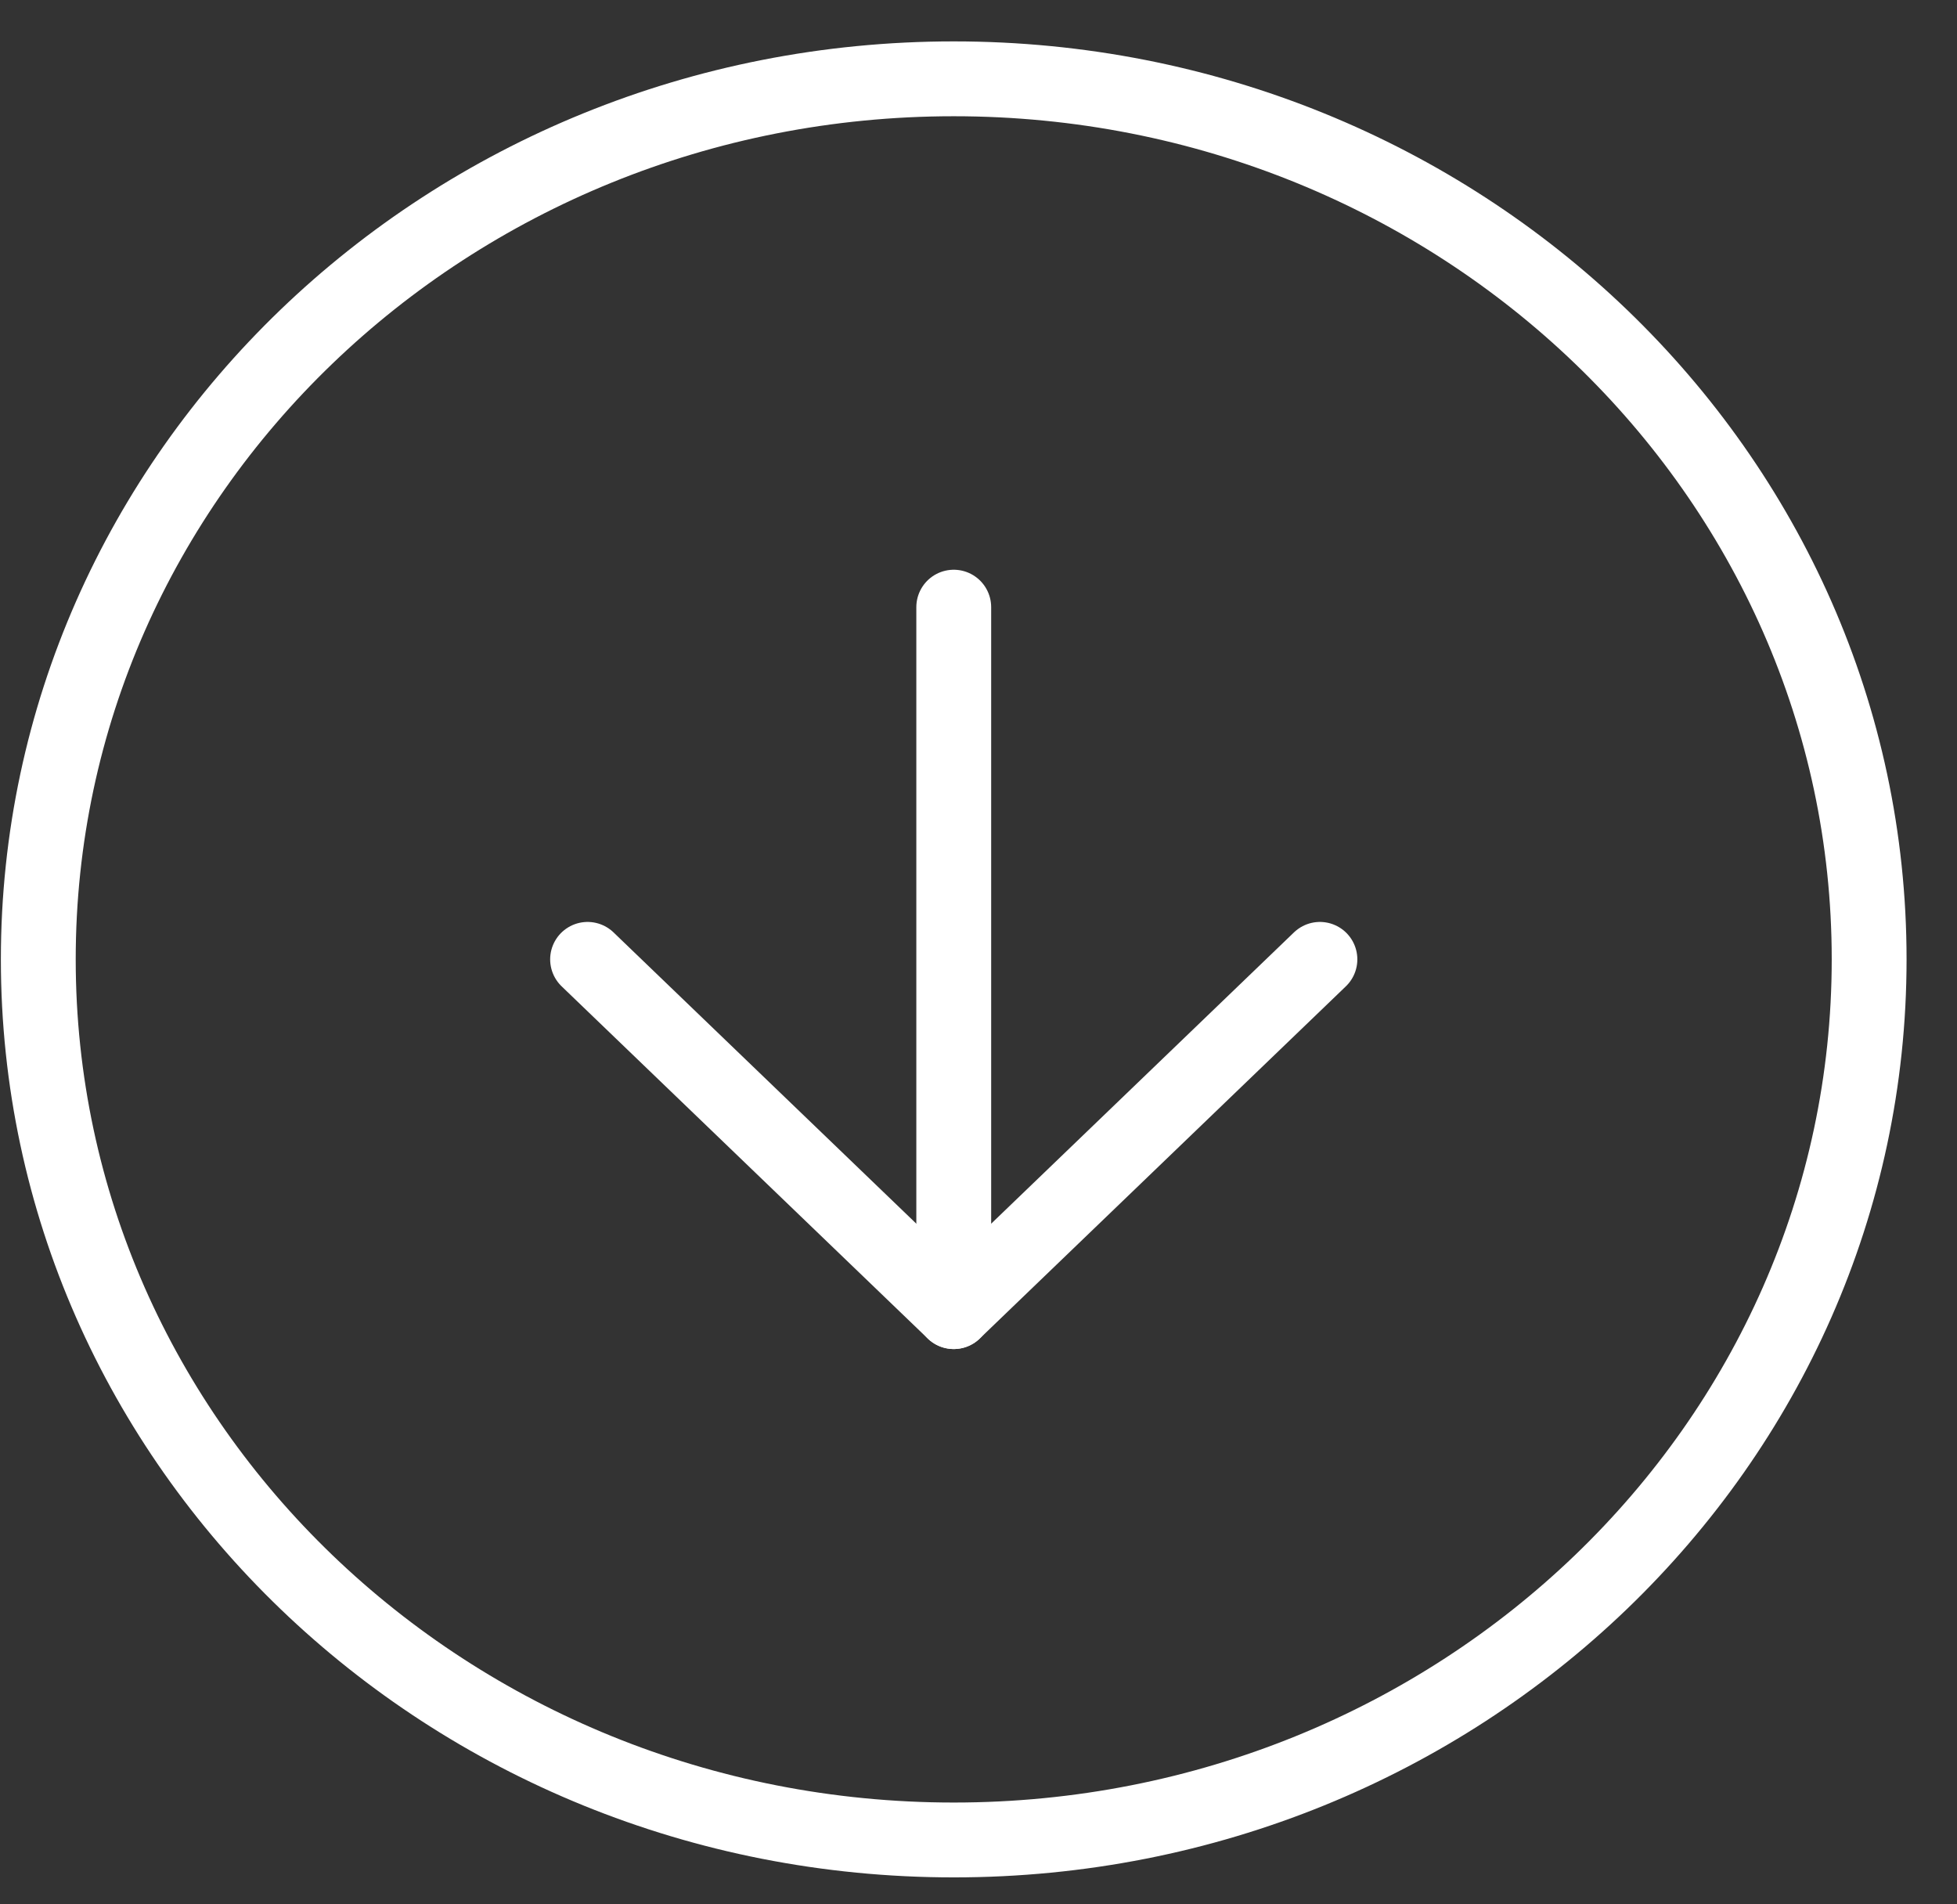 <svg width="37" height="36" viewBox="0 0 37 36" fill="none" xmlns="http://www.w3.org/2000/svg">
<rect x="0" y="0" width="37" height="36" fill="#333333" stroke="none"/>
<path d="M18.032 34.783C27.59 34.783 35.339 27.33 35.339 18.136C35.339 8.943 27.59 1.49 18.032 1.49C8.473 1.49 0.724 8.943 0.724 18.136C0.724 27.33 8.473 34.783 18.032 34.783Z" stroke="white" stroke-width="1.415" stroke-linecap="round" stroke-linejoin="round"/>
<path d="M11.109 18.136L18.032 24.795L24.955 18.136" stroke="white" stroke-width="1.415" stroke-linecap="round" stroke-linejoin="round"/>
<path d="M18.032 11.478V24.795" stroke="white" stroke-width="1.415" stroke-linecap="round" stroke-linejoin="round"/>
</svg>
